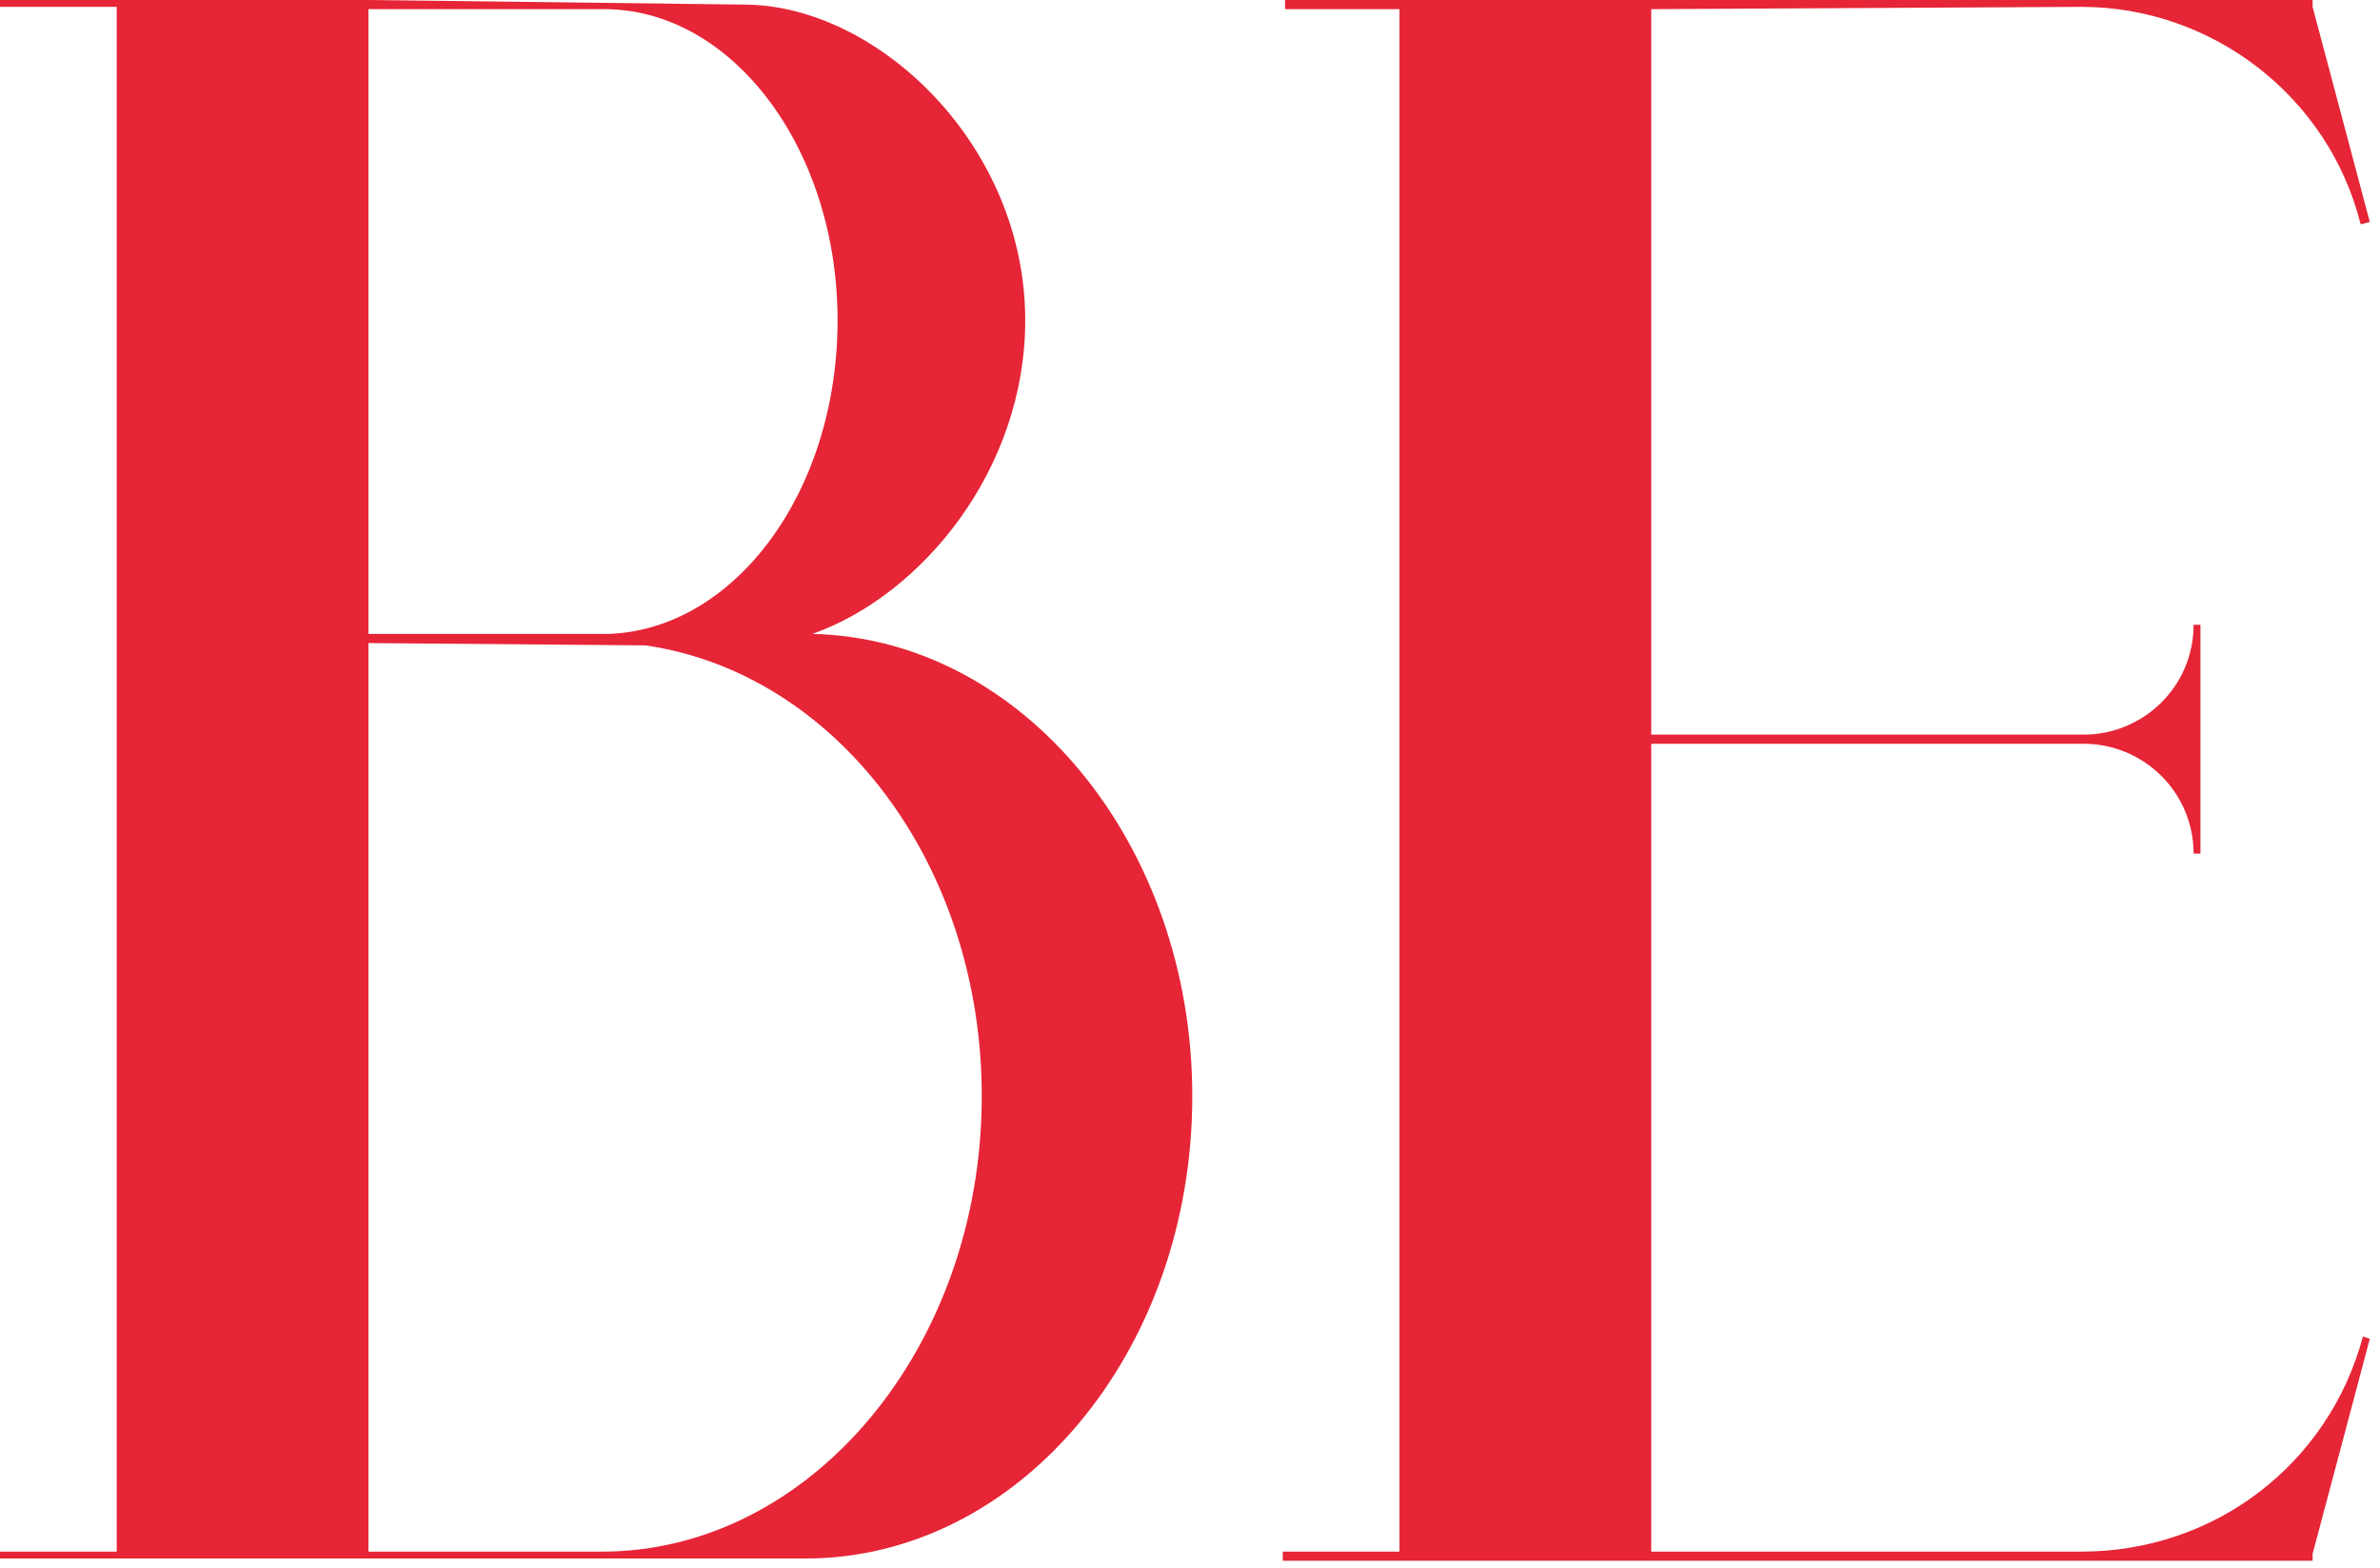 <?xml version="1.0" encoding="UTF-8"?> <svg xmlns="http://www.w3.org/2000/svg" width="208" height="137" viewBox="0 0 208 137" fill="none"> <path d="M71 55.4C89.4 55.8 104.2 73.8 104.2 95.8C104.2 118.2 89 136.2 70.4 136.2H32.2H27H20H10.2H2.83122e-07V135.6H10.2V0.6H2.83122e-07V-1.43051e-06H10.2H20H32.2L65 0.4C76.6 0.4 89.6 12.6 89.6 28C89.6 41 80.6 52 71 55.4ZM52.8 0.8H32.2V55.4H53.2C64.2 55 73.2 43 73.2 28C73.2 13 64 0.8 52.8 0.8ZM85.8 95.8C85.8 75.4 73 58.8 56.4 56.4L32.2 56.2V135.6H52.6C70.8 135.6 85.8 117.8 85.8 95.8ZM202.109 136.4H112.109V135.6H122.309V0.8H112.309V-1.43051e-06H202.109V0.6L207.109 19.4L206.309 19.6C203.509 8.4 193.309 0.6 181.909 0.6L144.309 0.8V64.2H182.109C187.309 64.2 191.709 60 191.709 54.6H192.309V74.6H191.709C191.709 69.2 187.309 65 182.109 65H144.309V135.6H181.909C193.509 135.6 203.509 128 206.509 116.8L207.109 117L202.109 135.8V136.4Z" fill="#E62536"></path> </svg> 
